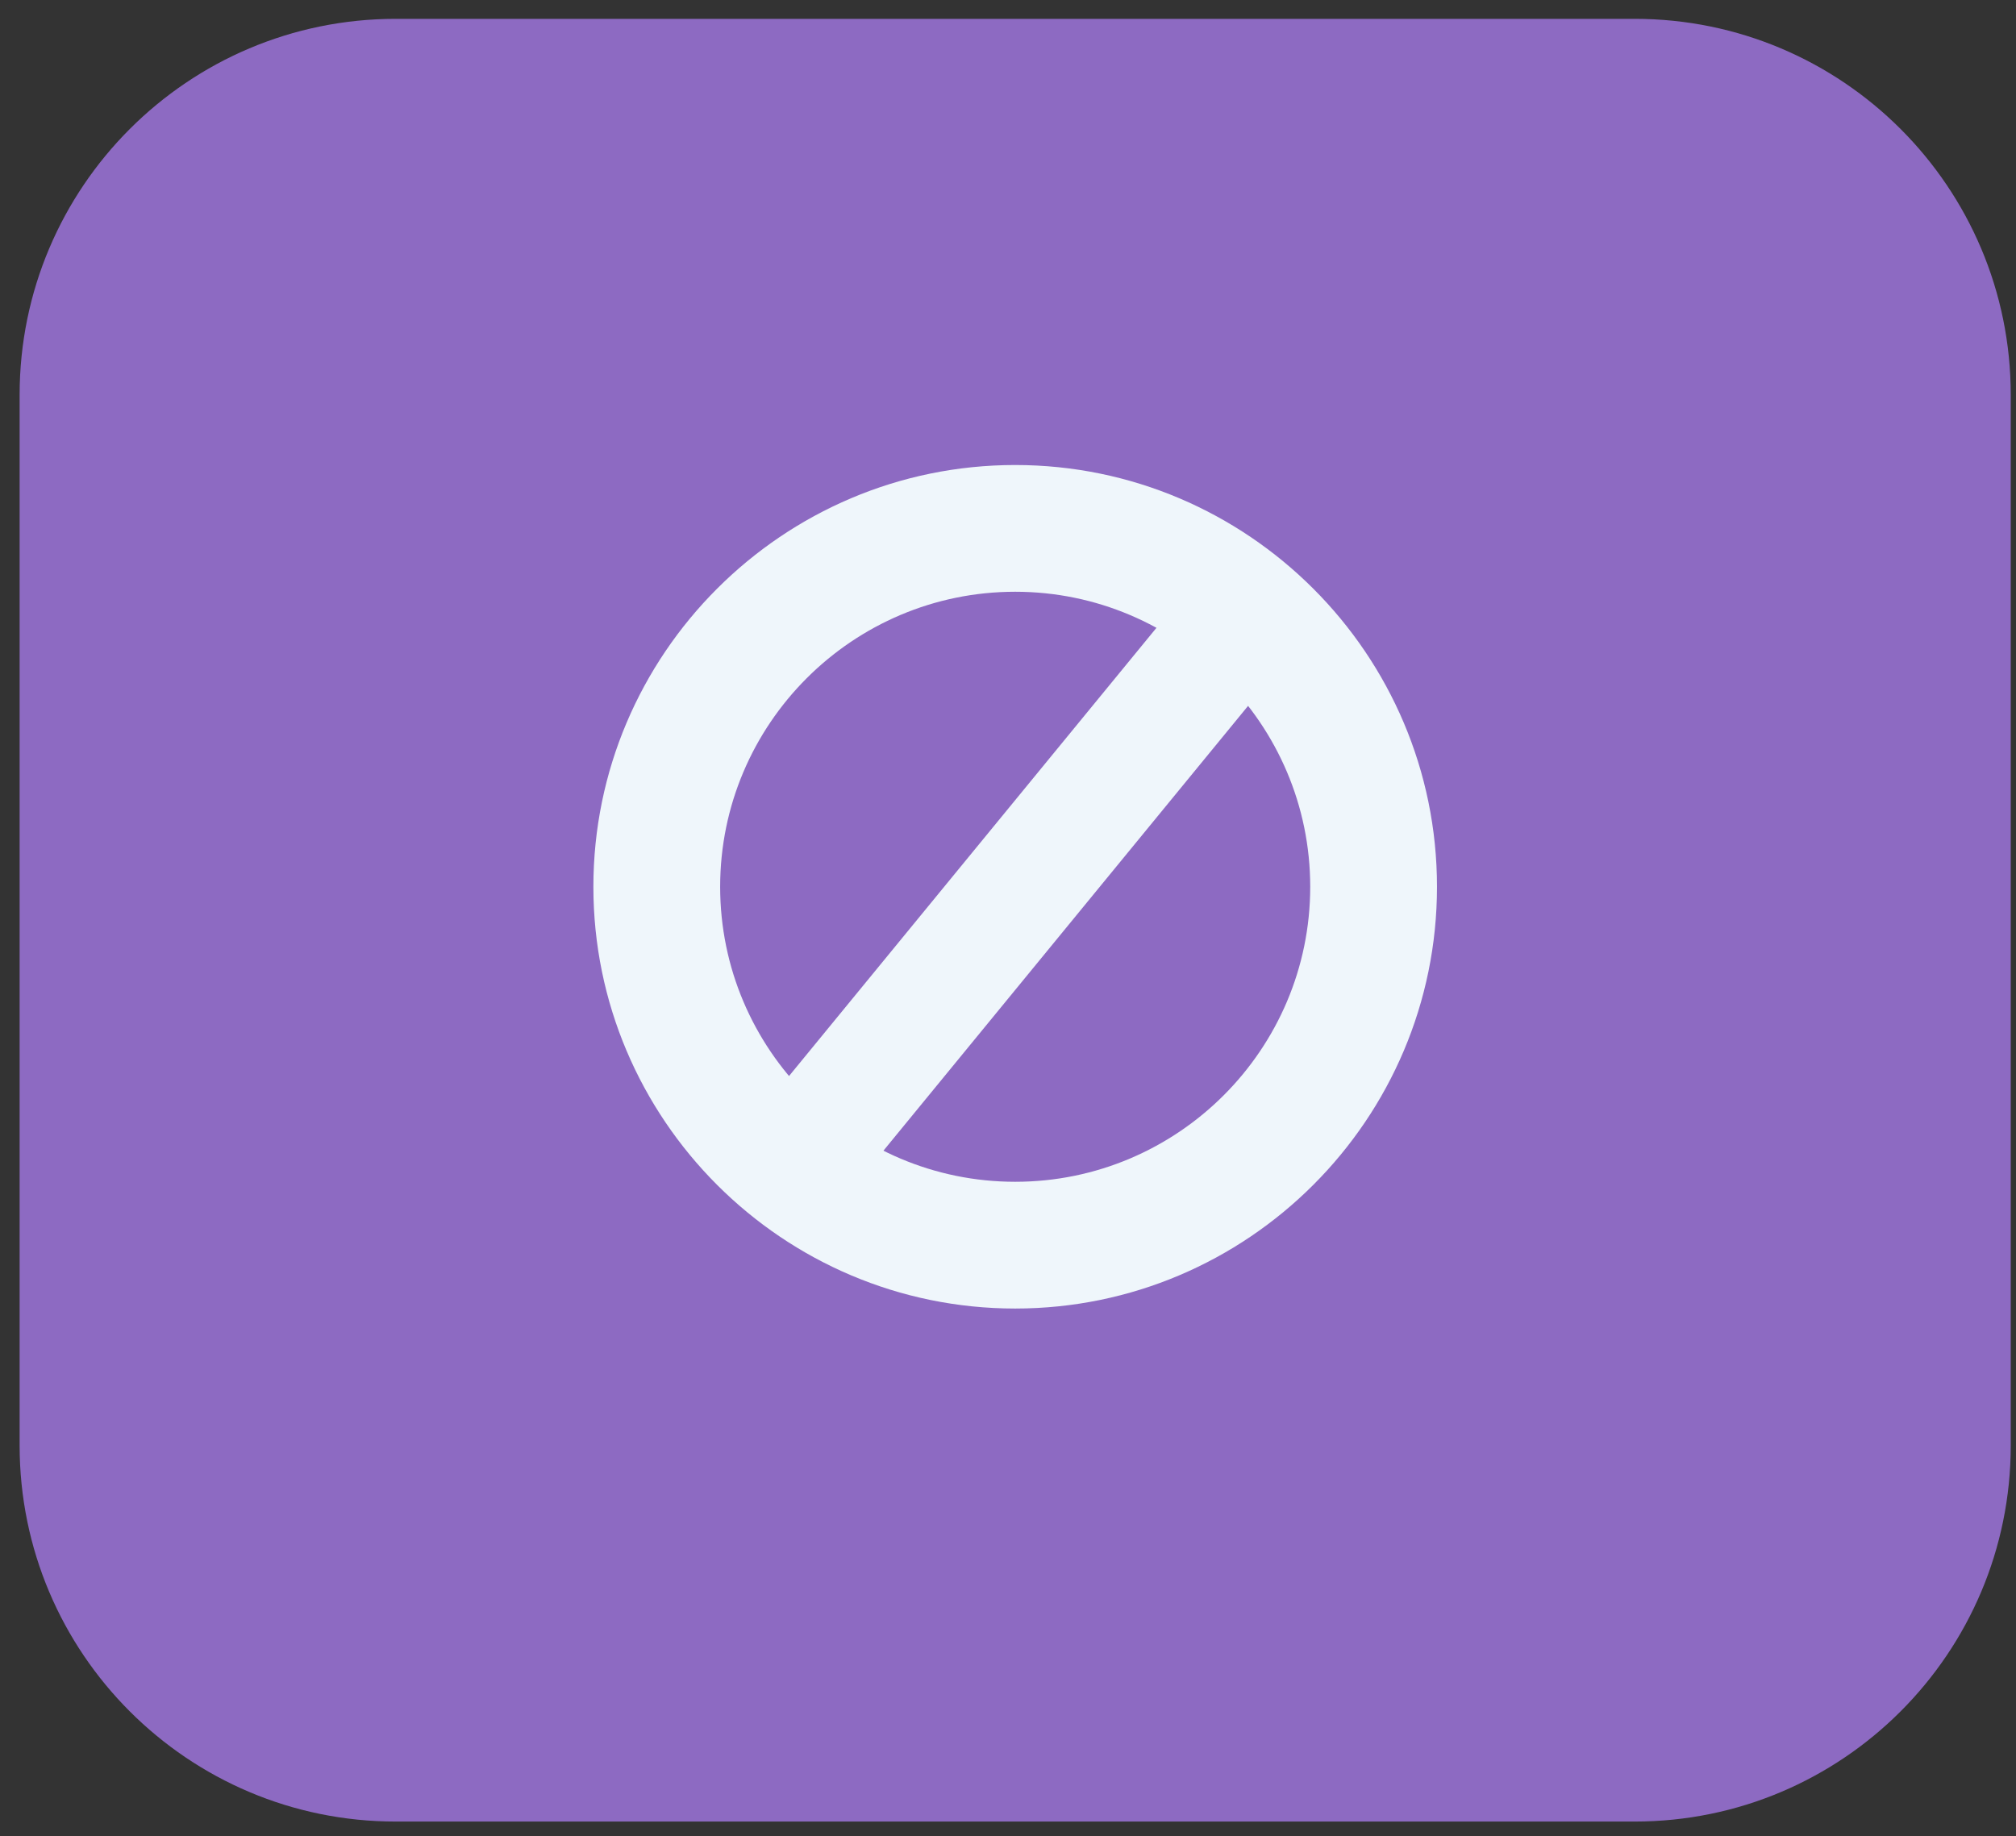 <?xml version="1.0" encoding="UTF-8"?> <svg xmlns="http://www.w3.org/2000/svg" width="101" height="92" viewBox="0 0 101 92" fill="none"><rect x="0" y="0" width="101" height="92" fill="#333333" stroke="none"/> <path d="M81.895 91.267H19.825C9.42 91.267 0.983 82.829 0.983 72.423V19.787C0.983 9.381 9.42 0.944 19.825 0.944H81.895C92.301 0.944 100.737 9.381 100.737 19.787V72.423C100.737 82.829 92.301 91.267 81.895 91.267" fill="#8D6AC2"></path> <path d="M50.86 29.649C42.709 29.649 36.079 36.28 36.079 44.431C36.079 52.581 42.709 59.212 50.86 59.212C59.011 59.212 65.641 52.581 65.641 44.431C65.641 36.28 59.011 29.649 50.86 29.649ZM50.86 65.563C39.208 65.563 29.728 56.083 29.728 44.431C29.728 32.779 39.208 23.299 50.86 23.299C62.513 23.299 71.992 32.779 71.992 44.431C71.992 56.083 62.513 65.563 50.86 65.563" fill="#EFF6FB"></path> <path d="M63.317 29.649L39.084 59.212" stroke="#EFF6FB" stroke-width="6.029" stroke-miterlimit="10"></path> </svg> 